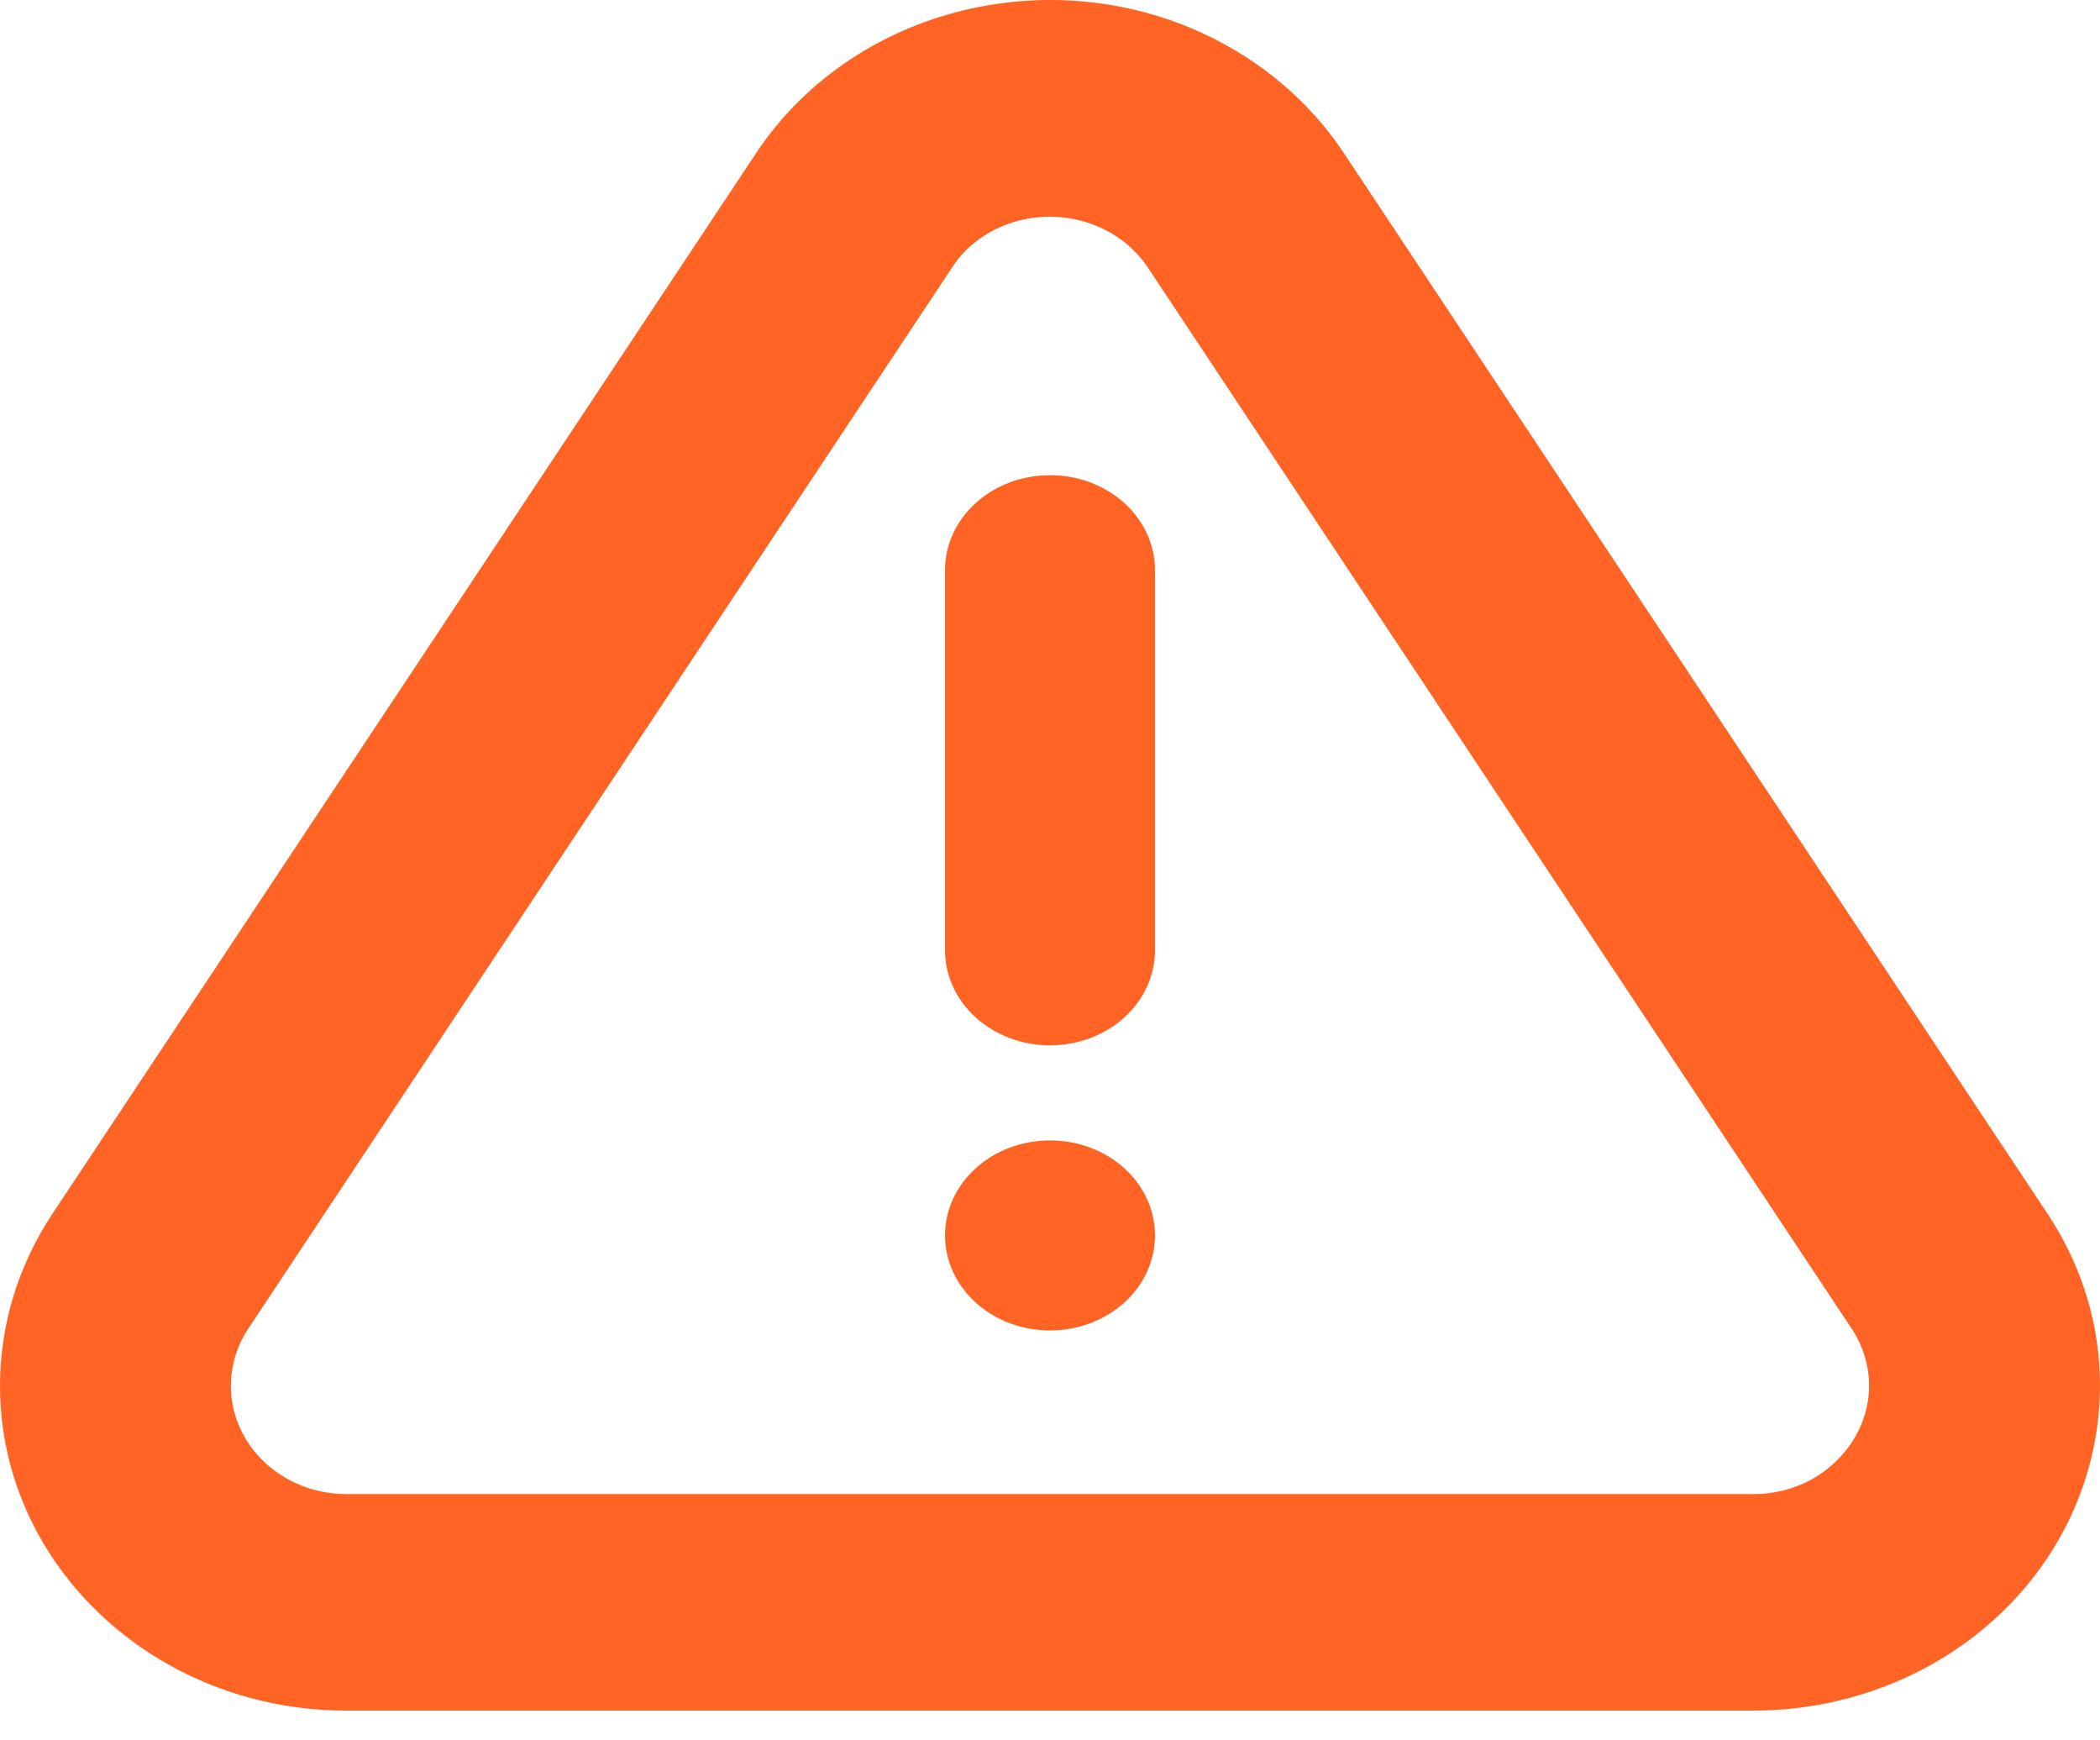 <svg width="35" height="29" viewBox="0 0 35 29" fill="none" xmlns="http://www.w3.org/2000/svg">
<path d="M22.4 2.554L34.127 20.228C35.812 22.767 34.984 26.106 32.277 27.687C31.369 28.219 30.309 28.503 29.227 28.504H5.772C2.585 28.504 0 26.081 0 23.09C0 22.078 0.303 21.088 0.872 20.228L12.6 2.554C14.284 0.016 17.843 -0.762 20.55 0.818C21.299 1.256 21.933 1.849 22.4 2.554ZM18.515 3.883C18.301 3.758 18.061 3.674 17.81 3.635C17.558 3.597 17.301 3.605 17.054 3.659C16.806 3.713 16.573 3.812 16.369 3.95C16.165 4.088 15.993 4.261 15.866 4.461L4.139 22.138C3.948 22.426 3.848 22.756 3.848 23.091C3.848 24.089 4.709 24.896 5.773 24.896H29.225C29.586 24.896 29.937 24.802 30.242 24.624C30.679 24.361 30.987 23.956 31.102 23.493C31.217 23.03 31.13 22.545 30.86 22.138L19.133 4.461C18.979 4.228 18.768 4.03 18.517 3.883H18.515ZM17.5 22.17C17.036 22.17 16.591 22.003 16.263 21.706C15.934 21.409 15.75 21.006 15.75 20.586C15.75 20.166 15.934 19.763 16.263 19.466C16.591 19.169 17.036 19.003 17.5 19.003C17.964 19.003 18.409 19.169 18.738 19.466C19.066 19.763 19.25 20.166 19.25 20.586C19.25 21.006 19.066 21.409 18.738 21.706C18.409 22.003 17.964 22.17 17.5 22.17ZM17.5 7.918C17.964 7.918 18.409 8.084 18.738 8.381C19.066 8.678 19.25 9.081 19.25 9.501V15.835C19.25 16.255 19.066 16.658 18.738 16.955C18.409 17.252 17.964 17.419 17.5 17.419C17.036 17.419 16.591 17.252 16.263 16.955C15.934 16.658 15.75 16.255 15.75 15.835V9.501C15.75 9.081 15.934 8.678 16.263 8.381C16.591 8.084 17.036 7.918 17.5 7.918Z" fill="#FF6425"/>
</svg>

